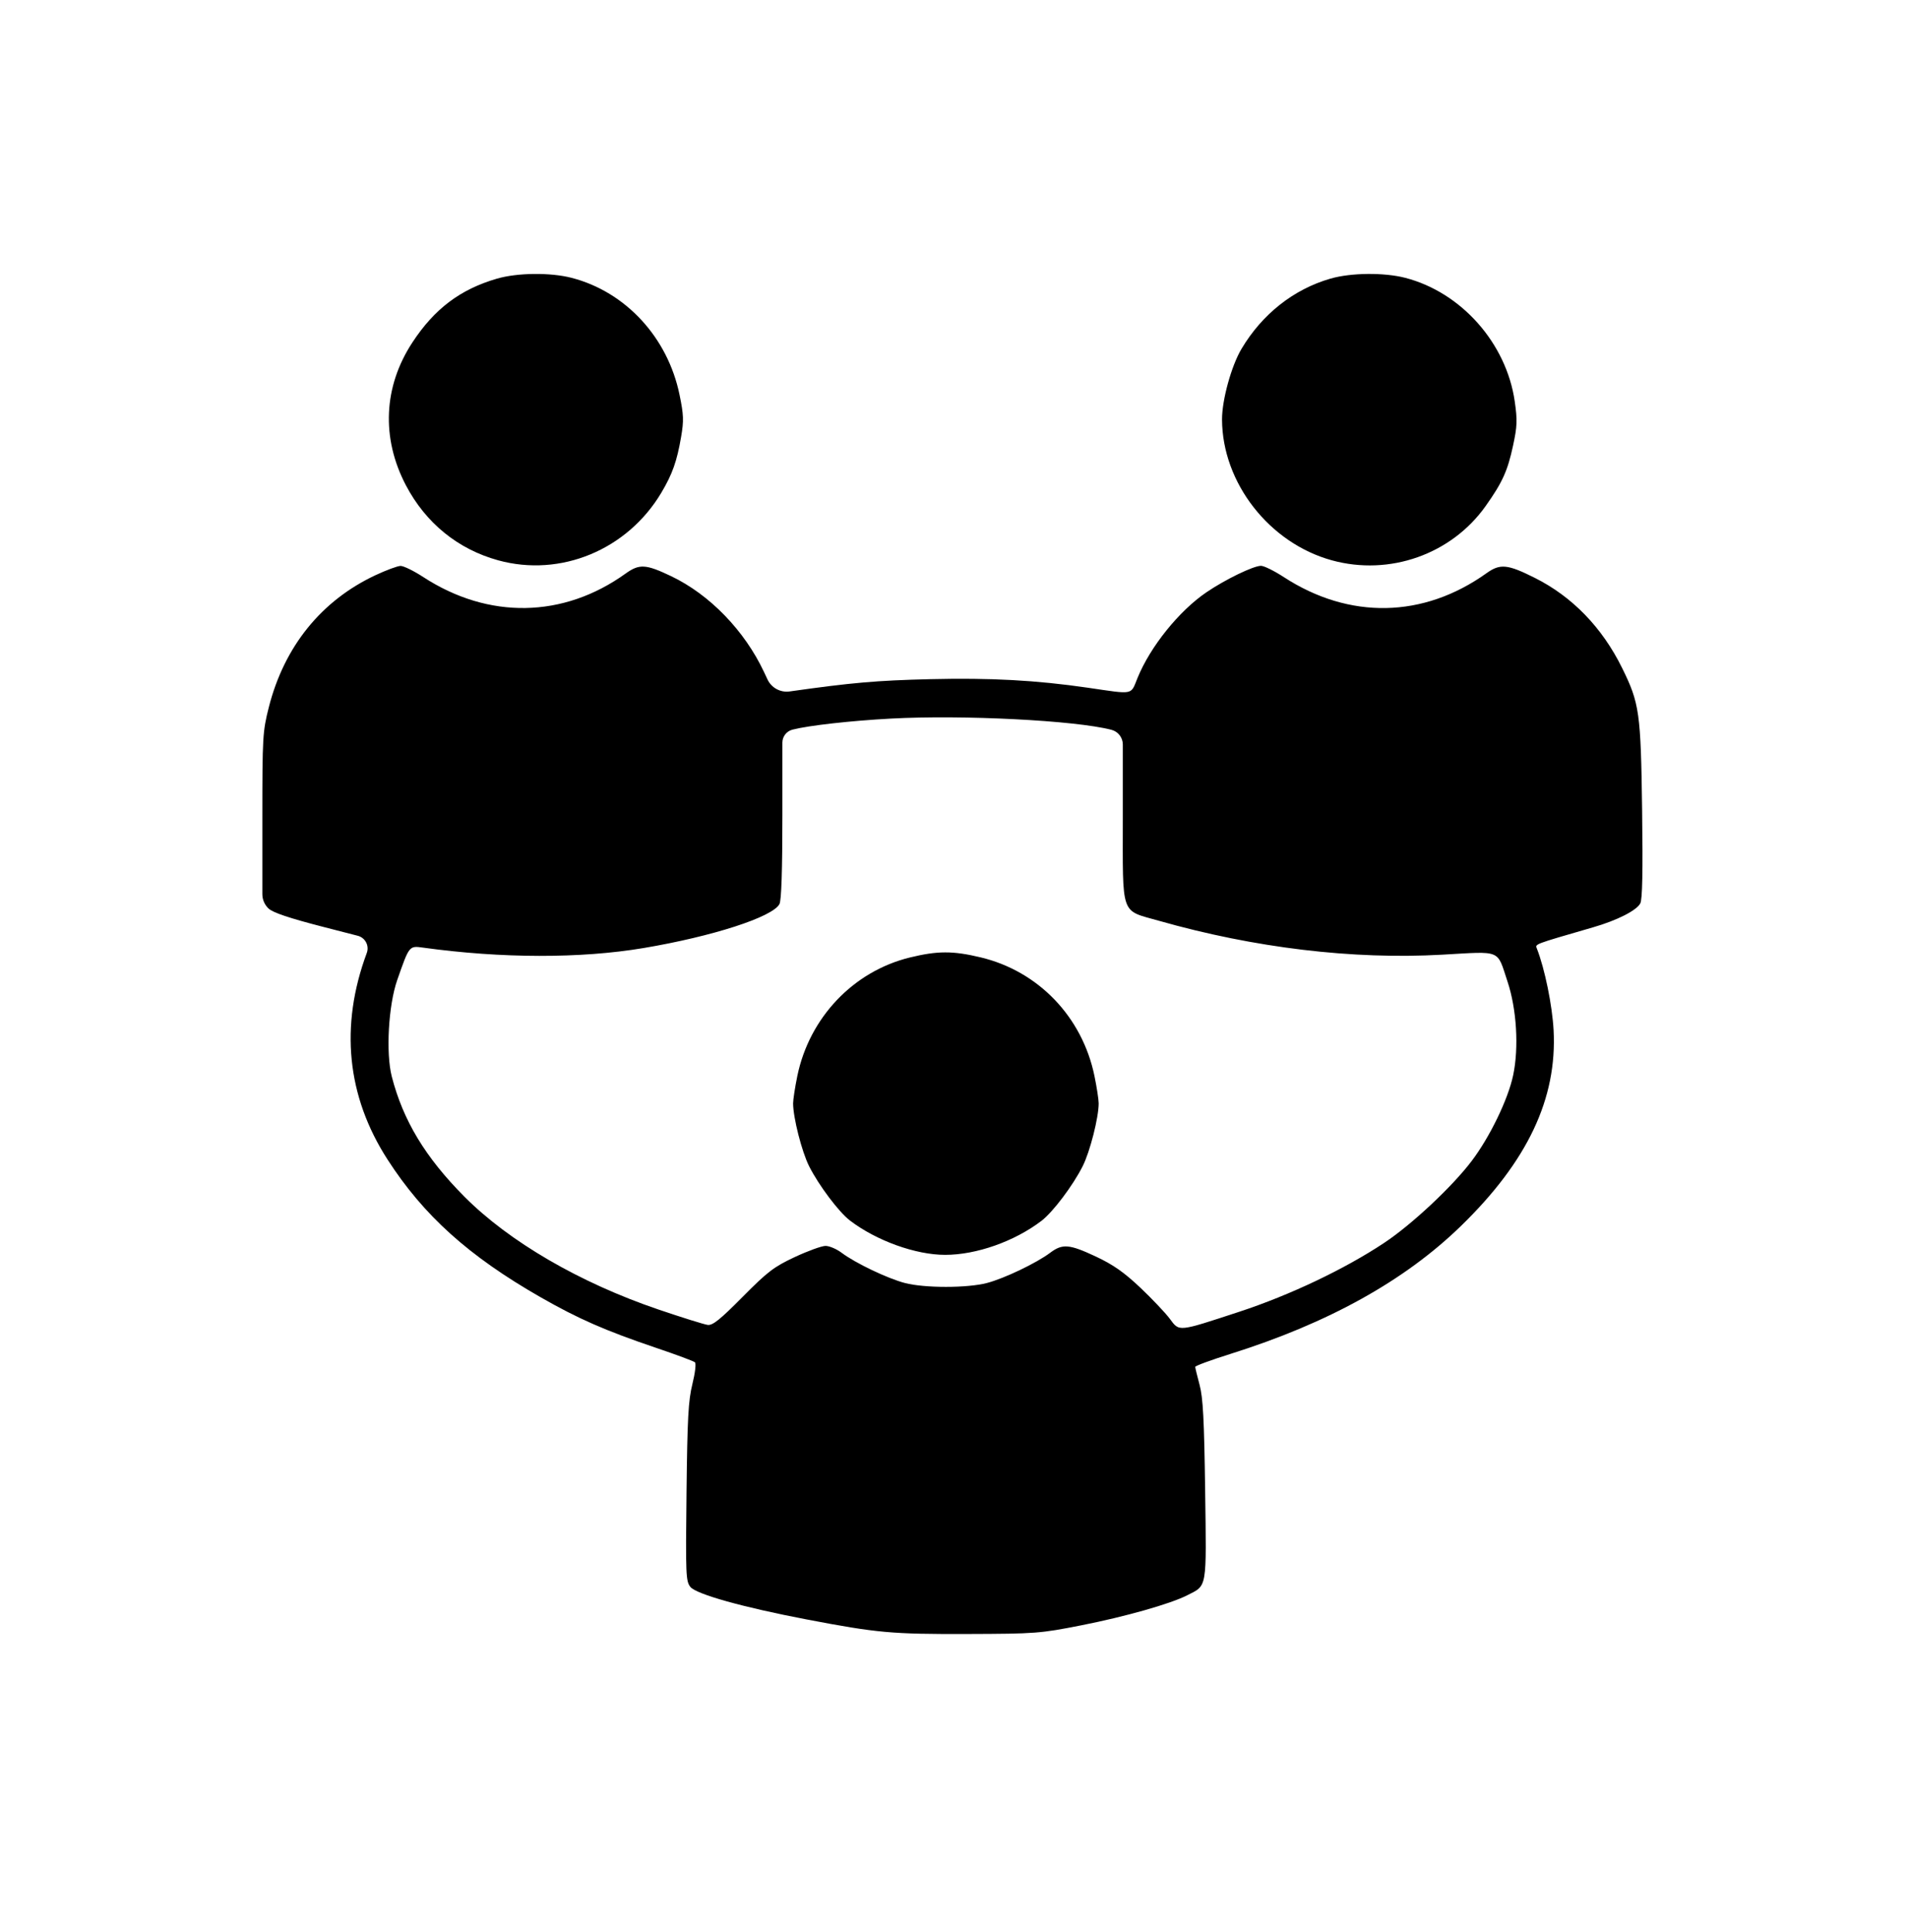 <svg width="80" height="81" viewBox="0 0 80 81" fill="none" xmlns="http://www.w3.org/2000/svg">
<path fill-rule="evenodd" clip-rule="evenodd" d="M20.834 11.682C19.297 12.13 18.216 12.946 17.291 14.356C16.076 16.207 15.979 18.365 17.021 20.348C17.851 21.927 19.203 23.026 20.888 23.489C23.509 24.209 26.305 23.049 27.731 20.651C28.193 19.873 28.383 19.337 28.558 18.314C28.675 17.635 28.666 17.39 28.492 16.549C27.998 14.145 26.23 12.231 23.965 11.647C23.073 11.417 21.689 11.433 20.834 11.682ZM55.788 11.679C54.241 12.125 52.922 13.166 52.053 14.627C51.629 15.341 51.236 16.768 51.238 17.584C51.246 20.237 53.219 22.768 55.842 23.489C58.262 24.154 60.857 23.238 62.293 21.212C62.995 20.221 63.213 19.74 63.441 18.678C63.615 17.869 63.625 17.619 63.511 16.826C63.16 14.387 61.268 12.253 58.919 11.647C58.031 11.418 56.646 11.432 55.788 11.679ZM15.741 24.114C13.471 25.179 11.916 27.105 11.27 29.653C11.013 30.666 11 30.889 11 34.28V37.484C11 37.713 11.094 37.931 11.261 38.087C11.443 38.259 12.135 38.491 13.556 38.857L15.001 39.229C15.316 39.311 15.492 39.647 15.378 39.952C14.243 43.006 14.539 45.956 16.247 48.606C17.761 50.955 19.654 52.659 22.663 54.38C24.248 55.287 25.385 55.785 27.522 56.508C28.356 56.79 29.083 57.06 29.137 57.109C29.193 57.158 29.146 57.556 29.032 58.019C28.86 58.709 28.82 59.446 28.785 62.557C28.745 66.029 28.756 66.289 28.948 66.527C29.196 66.832 31.148 67.378 33.816 67.888C36.778 68.454 37.39 68.509 40.559 68.499C43.425 68.49 43.606 68.476 45.336 68.136C47.175 67.774 49.073 67.236 49.775 66.878C50.624 66.446 50.587 66.663 50.53 62.476C50.489 59.506 50.441 58.591 50.297 58.056C50.198 57.685 50.115 57.346 50.114 57.302C50.113 57.258 50.772 57.015 51.578 56.762C55.69 55.47 58.895 53.692 61.258 51.393C64.051 48.676 65.293 46.049 65.14 43.185C65.084 42.145 64.771 40.615 64.441 39.77C64.364 39.571 64.265 39.608 66.8 38.873C67.803 38.583 68.615 38.171 68.775 37.872C68.863 37.707 68.886 36.543 68.852 33.966C68.797 29.869 68.743 29.483 68.012 28.001C67.174 26.302 65.922 25.011 64.35 24.224C63.208 23.651 62.898 23.621 62.328 24.029C59.682 25.92 56.574 25.979 53.827 24.192C53.429 23.932 52.999 23.72 52.872 23.72C52.554 23.72 51.376 24.291 50.585 24.829C49.436 25.609 48.229 27.109 47.696 28.419C47.398 29.15 47.571 29.116 45.617 28.831C43.437 28.514 41.529 28.411 38.989 28.472C36.757 28.526 35.702 28.619 33.11 28.986C32.724 29.041 32.347 28.837 32.181 28.485L32.033 28.169C31.215 26.431 29.755 24.926 28.14 24.154C27.076 23.646 26.806 23.631 26.23 24.045C23.622 25.918 20.485 25.972 17.749 24.192C17.351 23.932 16.921 23.722 16.794 23.724C16.667 23.726 16.193 23.902 15.741 24.114ZM37.356 30.124C35.661 30.215 33.903 30.413 33.226 30.588C32.977 30.652 32.804 30.876 32.804 31.132V34.184C32.804 36.487 32.763 37.749 32.681 37.901C32.391 38.444 29.878 39.256 26.986 39.743C24.347 40.187 21.033 40.181 17.739 39.726C17.154 39.645 17.161 39.637 16.655 41.085C16.286 42.139 16.173 44.145 16.427 45.131C16.904 46.979 17.833 48.516 19.469 50.163C21.346 52.052 24.312 53.777 27.609 54.897C28.598 55.233 29.527 55.523 29.673 55.542C29.882 55.569 30.192 55.32 31.134 54.37C32.189 53.305 32.445 53.11 33.325 52.697C33.873 52.441 34.453 52.23 34.613 52.23C34.774 52.23 35.078 52.36 35.288 52.518C35.863 52.95 37.218 53.598 37.942 53.786C38.766 54.001 40.554 54.001 41.378 53.786C42.102 53.598 43.457 52.95 44.032 52.518C44.549 52.129 44.835 52.154 45.954 52.679C46.675 53.018 47.13 53.337 47.809 53.978C48.303 54.446 48.859 55.032 49.045 55.281C49.456 55.834 49.364 55.843 51.967 54.989C54.084 54.294 56.384 53.201 58.038 52.102C59.189 51.339 60.889 49.748 61.705 48.671C62.469 47.662 63.232 46.086 63.445 45.075C63.69 43.911 63.592 42.299 63.206 41.141C62.754 39.784 62.989 39.88 60.462 40.022C56.725 40.233 52.589 39.737 48.595 38.601C46.962 38.136 47.078 38.468 47.078 34.28V31.211C47.078 30.92 46.882 30.667 46.6 30.594C45.083 30.2 40.383 29.962 37.356 30.124ZM38.143 40.141C35.776 40.722 33.936 42.661 33.431 45.105C33.334 45.577 33.254 46.095 33.254 46.255C33.254 46.85 33.619 48.283 33.925 48.889C34.332 49.696 35.173 50.813 35.641 51.169C36.749 52.013 38.393 52.605 39.628 52.605C40.94 52.605 42.537 52.041 43.668 51.179C44.146 50.814 44.985 49.702 45.395 48.889C45.701 48.283 46.066 46.85 46.066 46.255C46.066 46.095 45.986 45.577 45.889 45.105C45.378 42.63 43.538 40.713 41.121 40.135C39.95 39.854 39.307 39.856 38.143 40.141Z" fill="black"/>
</svg>
